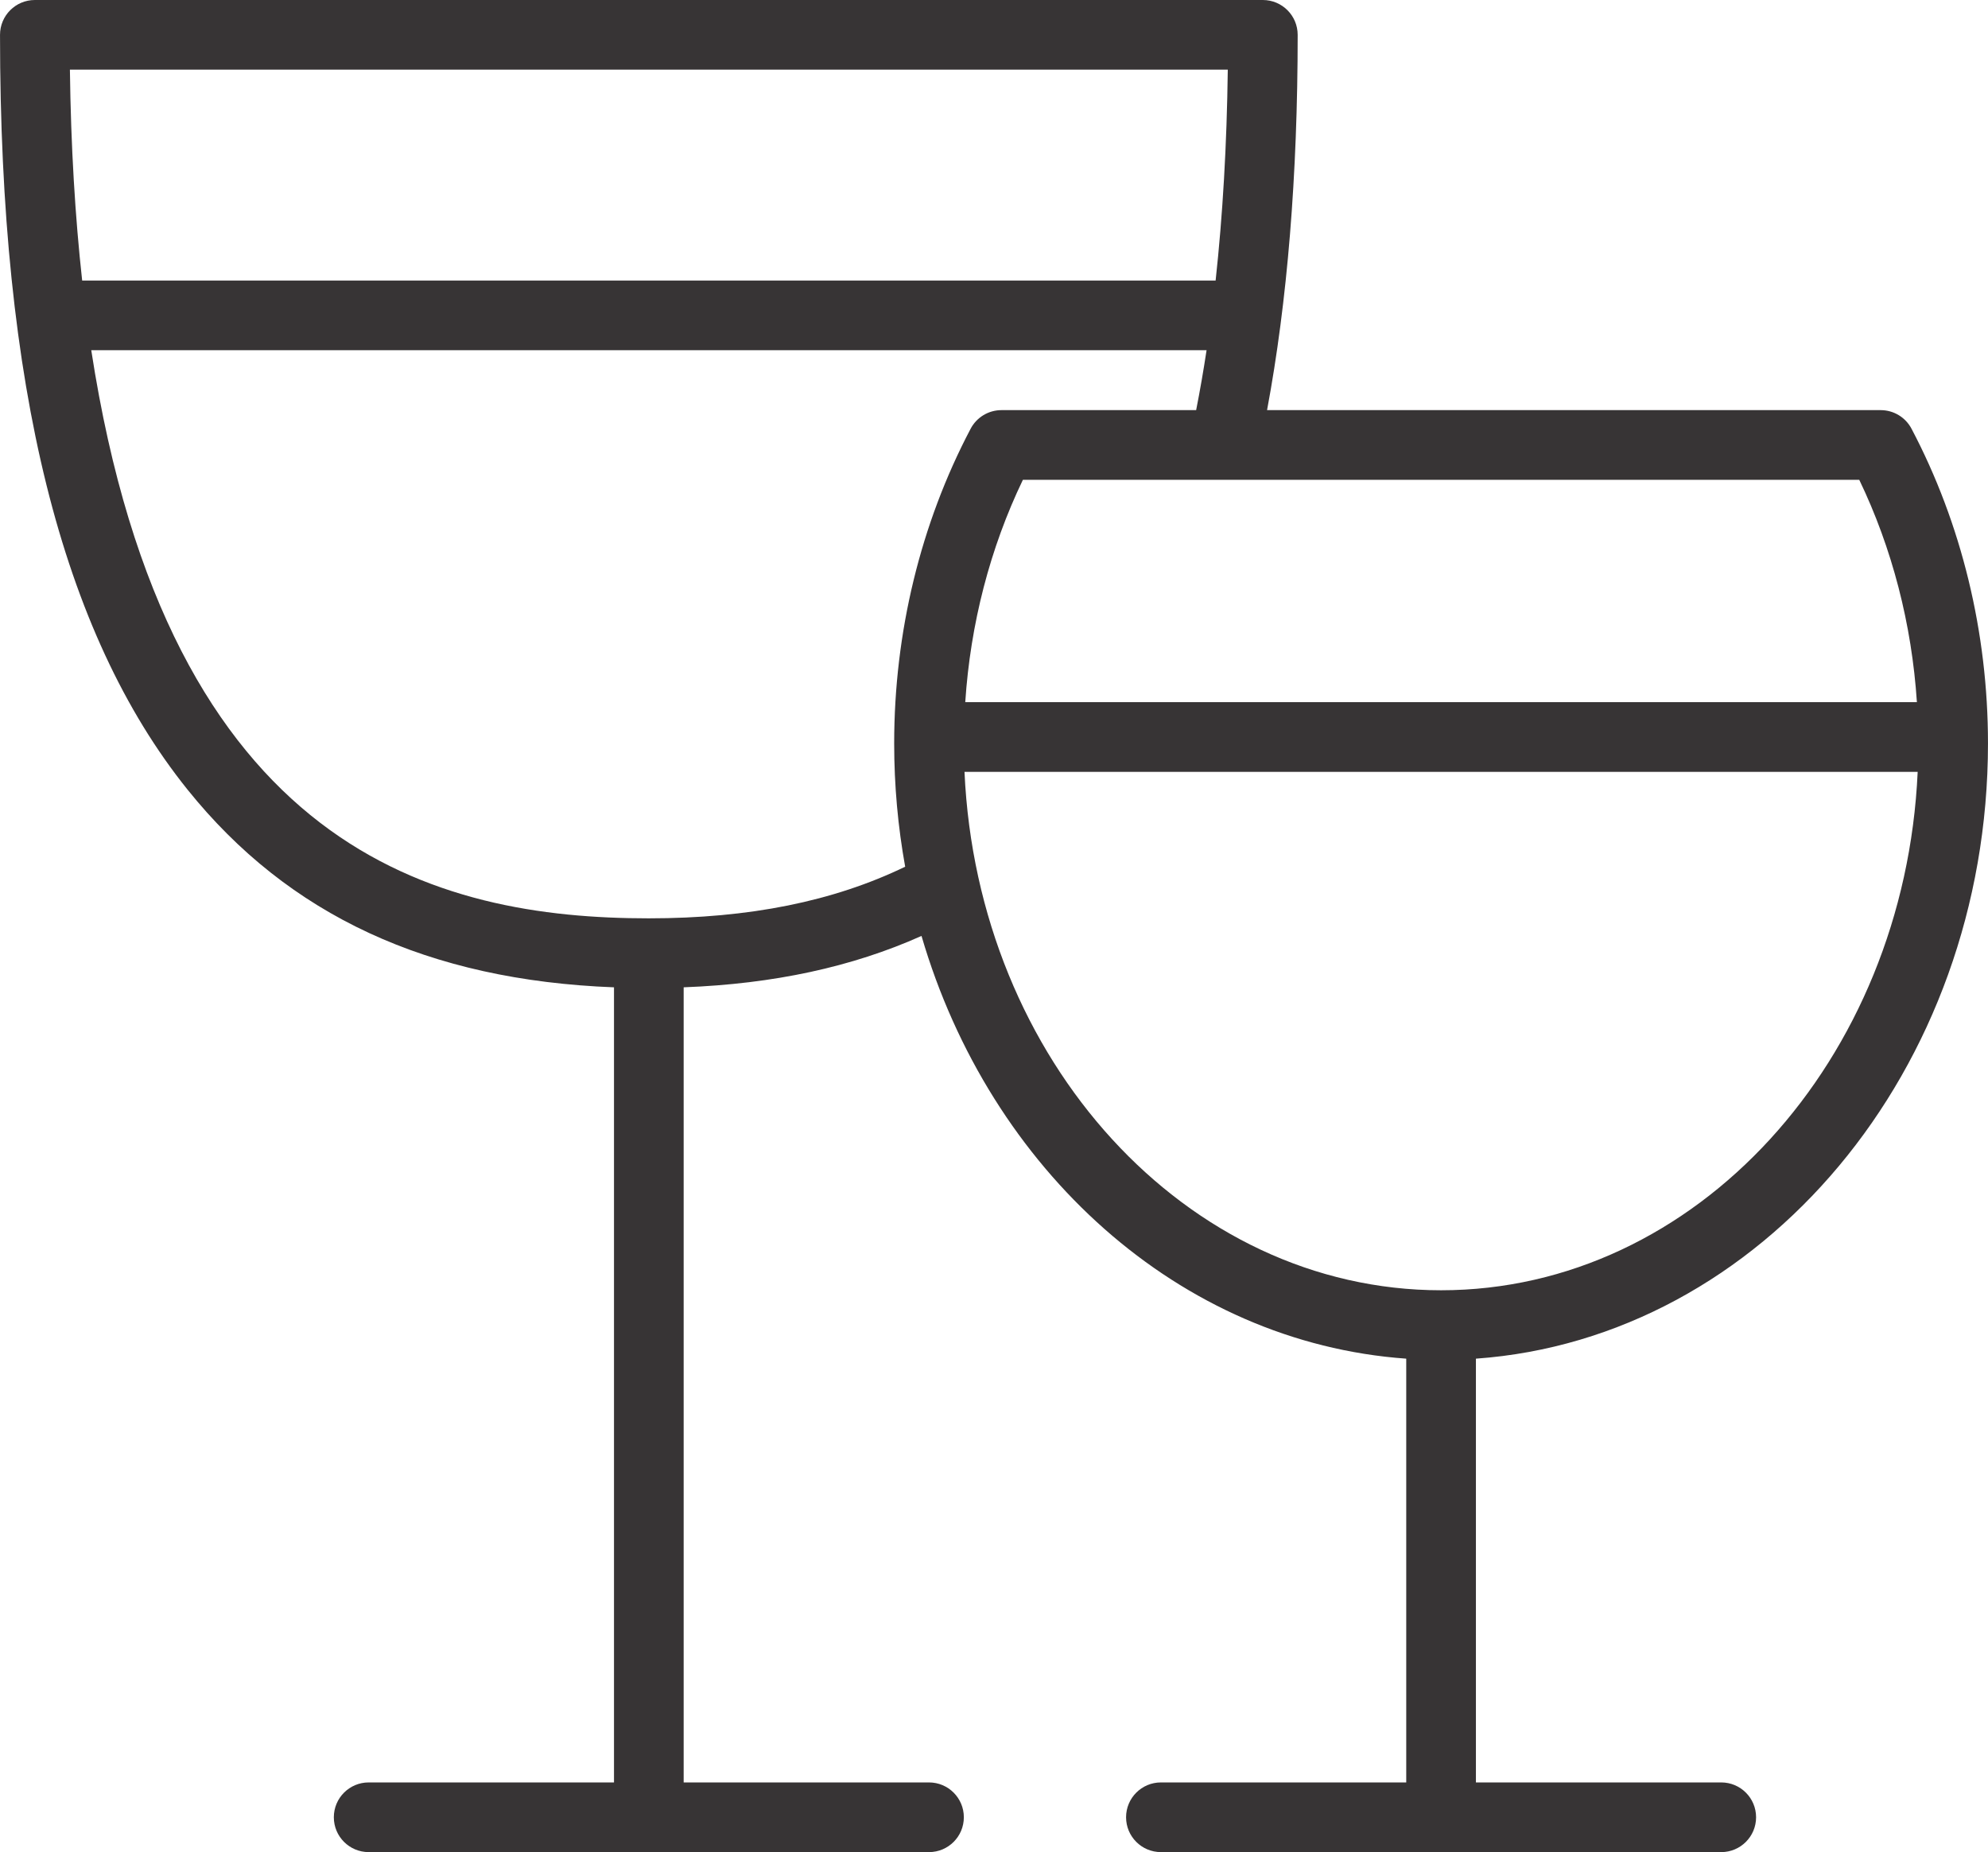 <?xml version="1.0" encoding="UTF-8" standalone="no"?>
<!-- Creator: CorelDRAW 2020 (64-Bit) -->

<svg
   xml:space="preserve"
   width="20.177mm"
   height="18.798mm"
   version="1.1"
   style="clip-rule:evenodd;fill-rule:evenodd;image-rendering:optimizeQuality;shape-rendering:geometricPrecision;text-rendering:geometricPrecision"
   viewBox="0 0 2017.65 1879.79"
   id="svg25"
   xmlns="http://www.w3.org/2000/svg"
   xmlns:svg="http://www.w3.org/2000/svg">
 <defs
   id="defs1"><style
     type="text/css"
     id="style1">
   <![CDATA[
    .fil1 {fill:#373435}
    .fil0 {fill:#373435;fill-rule:nonzero}
   ]]>
  </style></defs>
 <g
   id="Capa_x0020_1"
   transform="translate(-6159.17,-19849.801)">
  
  <path
   class="fil0"
   d="m 8176.82,20604.29 c 0,-112.6 -26.83,-223.03 -77.61,-319.36 -6.11,-11.6 -18.15,-18.87 -31.27,-18.87 h -622.81 c 20.6,-110.18 31.07,-238.2 31.07,-380.9 0,-19.53 -15.83,-35.36 -35.36,-35.36 H 6194.53 c -19.53,0 -35.36,15.83 -35.36,35.36 0,356.07 62.25,606.64 190.31,766.06 102.51,127.63 244.37,193.45 432.84,200.66 v 806.99 h -249 c -19.53,0 -35.35,15.83 -35.35,35.36 0,19.53 15.82,35.36 35.35,35.36 h 568.72 c 19.53,0 35.35,-15.83 35.35,-35.36 0,-19.53 -15.82,-35.36 -35.35,-35.36 h -249.01 v -807.01 c 91.47,-3.47 171,-20.65 241.39,-52.15 69.45,237.57 261.9,412.66 491.97,429.06 v 430.1 H 7337.4 c -19.53,0 -35.36,15.83 -35.36,35.36 0,19.53 15.83,35.36 35.36,35.36 h 568.7 c 19.53,0 35.36,-15.83 35.36,-35.36 0,-19.53 -15.83,-35.36 -35.36,-35.36 h -248.99 v -430.1 c 289.65,-20.64 519.71,-292.81 519.71,-624.48 z m -72.14,-41.82 v 0 h -965.86 c 5.21,-79.23 25.1,-156.22 58.51,-225.7 h 848.84 c 33.41,69.48 53.31,146.47 58.51,225.7 z m -699.41,-641.95 v 0 c -0.98,76.24 -5.12,147.73 -12.35,214 H 6242.54 c -7.13,-64.79 -11.45,-135.84 -12.44,-214 z m -587.59,861.34 v 0 c -213.89,0 -487.49,-66.77 -565.91,-576.63 h 1131.97 c -3.18,20.89 -6.7,41.19 -10.58,60.83 h -197.6 c -13.12,0 -25.16,7.27 -31.27,18.87 -50.78,96.33 -77.61,206.76 -77.61,319.36 0,42.86 3.85,84.72 11.16,125.18 -72.88,35.21 -158.13,52.39 -260.16,52.39 z m 320.37,-148.68 v 0 h 967.41 c -13.16,292.69 -225.09,526.17 -483.71,526.17 -258.62,0 -470.54,-233.48 -483.7,-526.17 z"
   id="path4" />
  
  
  
  
  
  
  
  
  
  
  
  
  
  
  
 </g>
</svg>
